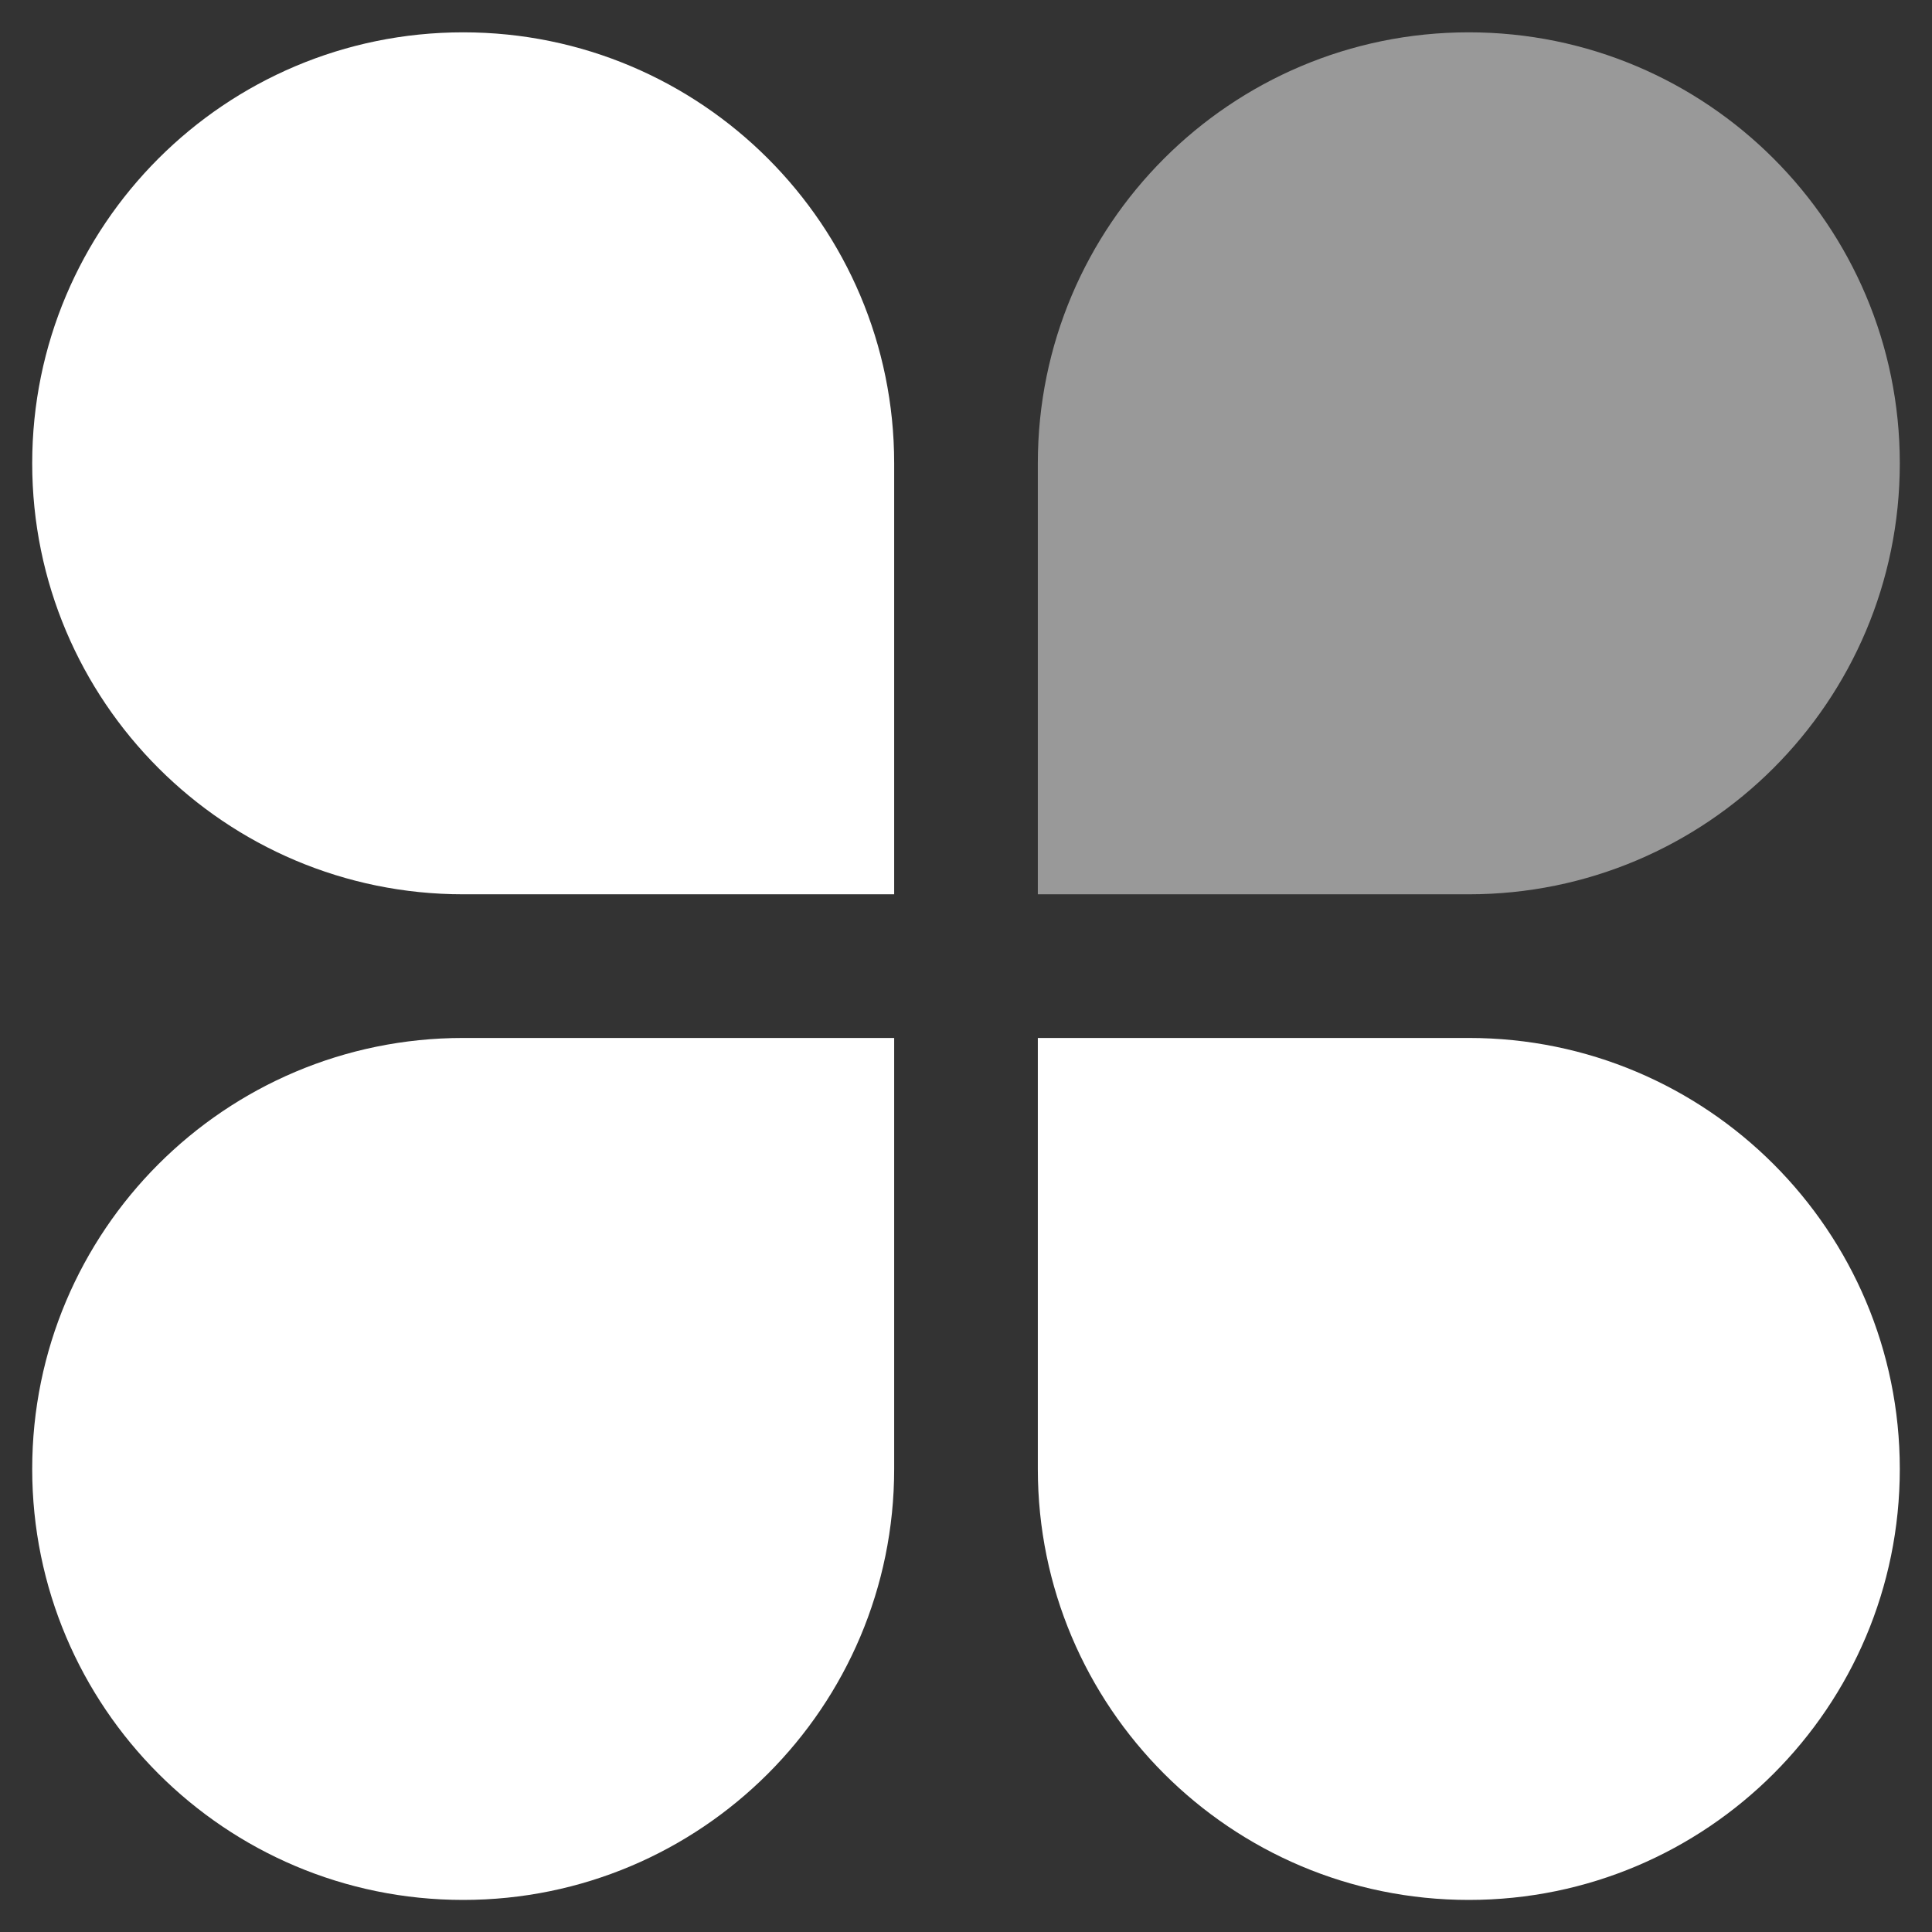 <svg width="45" height="45" viewBox="0 0 45 45" fill="none" xmlns="http://www.w3.org/2000/svg">
<rect x="0" y="0" width="45" height="45" fill="#333333" stroke="none"/>
<path opacity="0.5" d="M34.211 0.753C39.755 0.753 44.25 5.247 44.25 10.791C44.25 16.335 39.755 20.83 34.211 20.83H24.173L24.173 10.791C24.173 5.247 28.667 0.753 34.211 0.753Z" fill="white"/>
<path d="M0.75 10.791C0.75 5.247 5.244 0.753 10.788 0.753C16.332 0.753 20.827 5.247 20.827 10.791V20.83H10.788C5.244 20.83 0.75 16.335 0.75 10.791Z" fill="white"/>
<path d="M10.788 44.253C5.244 44.253 0.75 39.759 0.75 34.215C0.75 28.67 5.244 24.176 10.788 24.176H20.827V34.215C20.827 39.759 16.332 44.253 10.788 44.253Z" fill="white"/>
<path d="M44.25 34.215C44.25 39.759 39.756 44.253 34.212 44.253C28.667 44.253 24.173 39.759 24.173 34.215V24.176L34.212 24.176C39.756 24.176 44.25 28.67 44.25 34.215Z" fill="white"/>
</svg>
